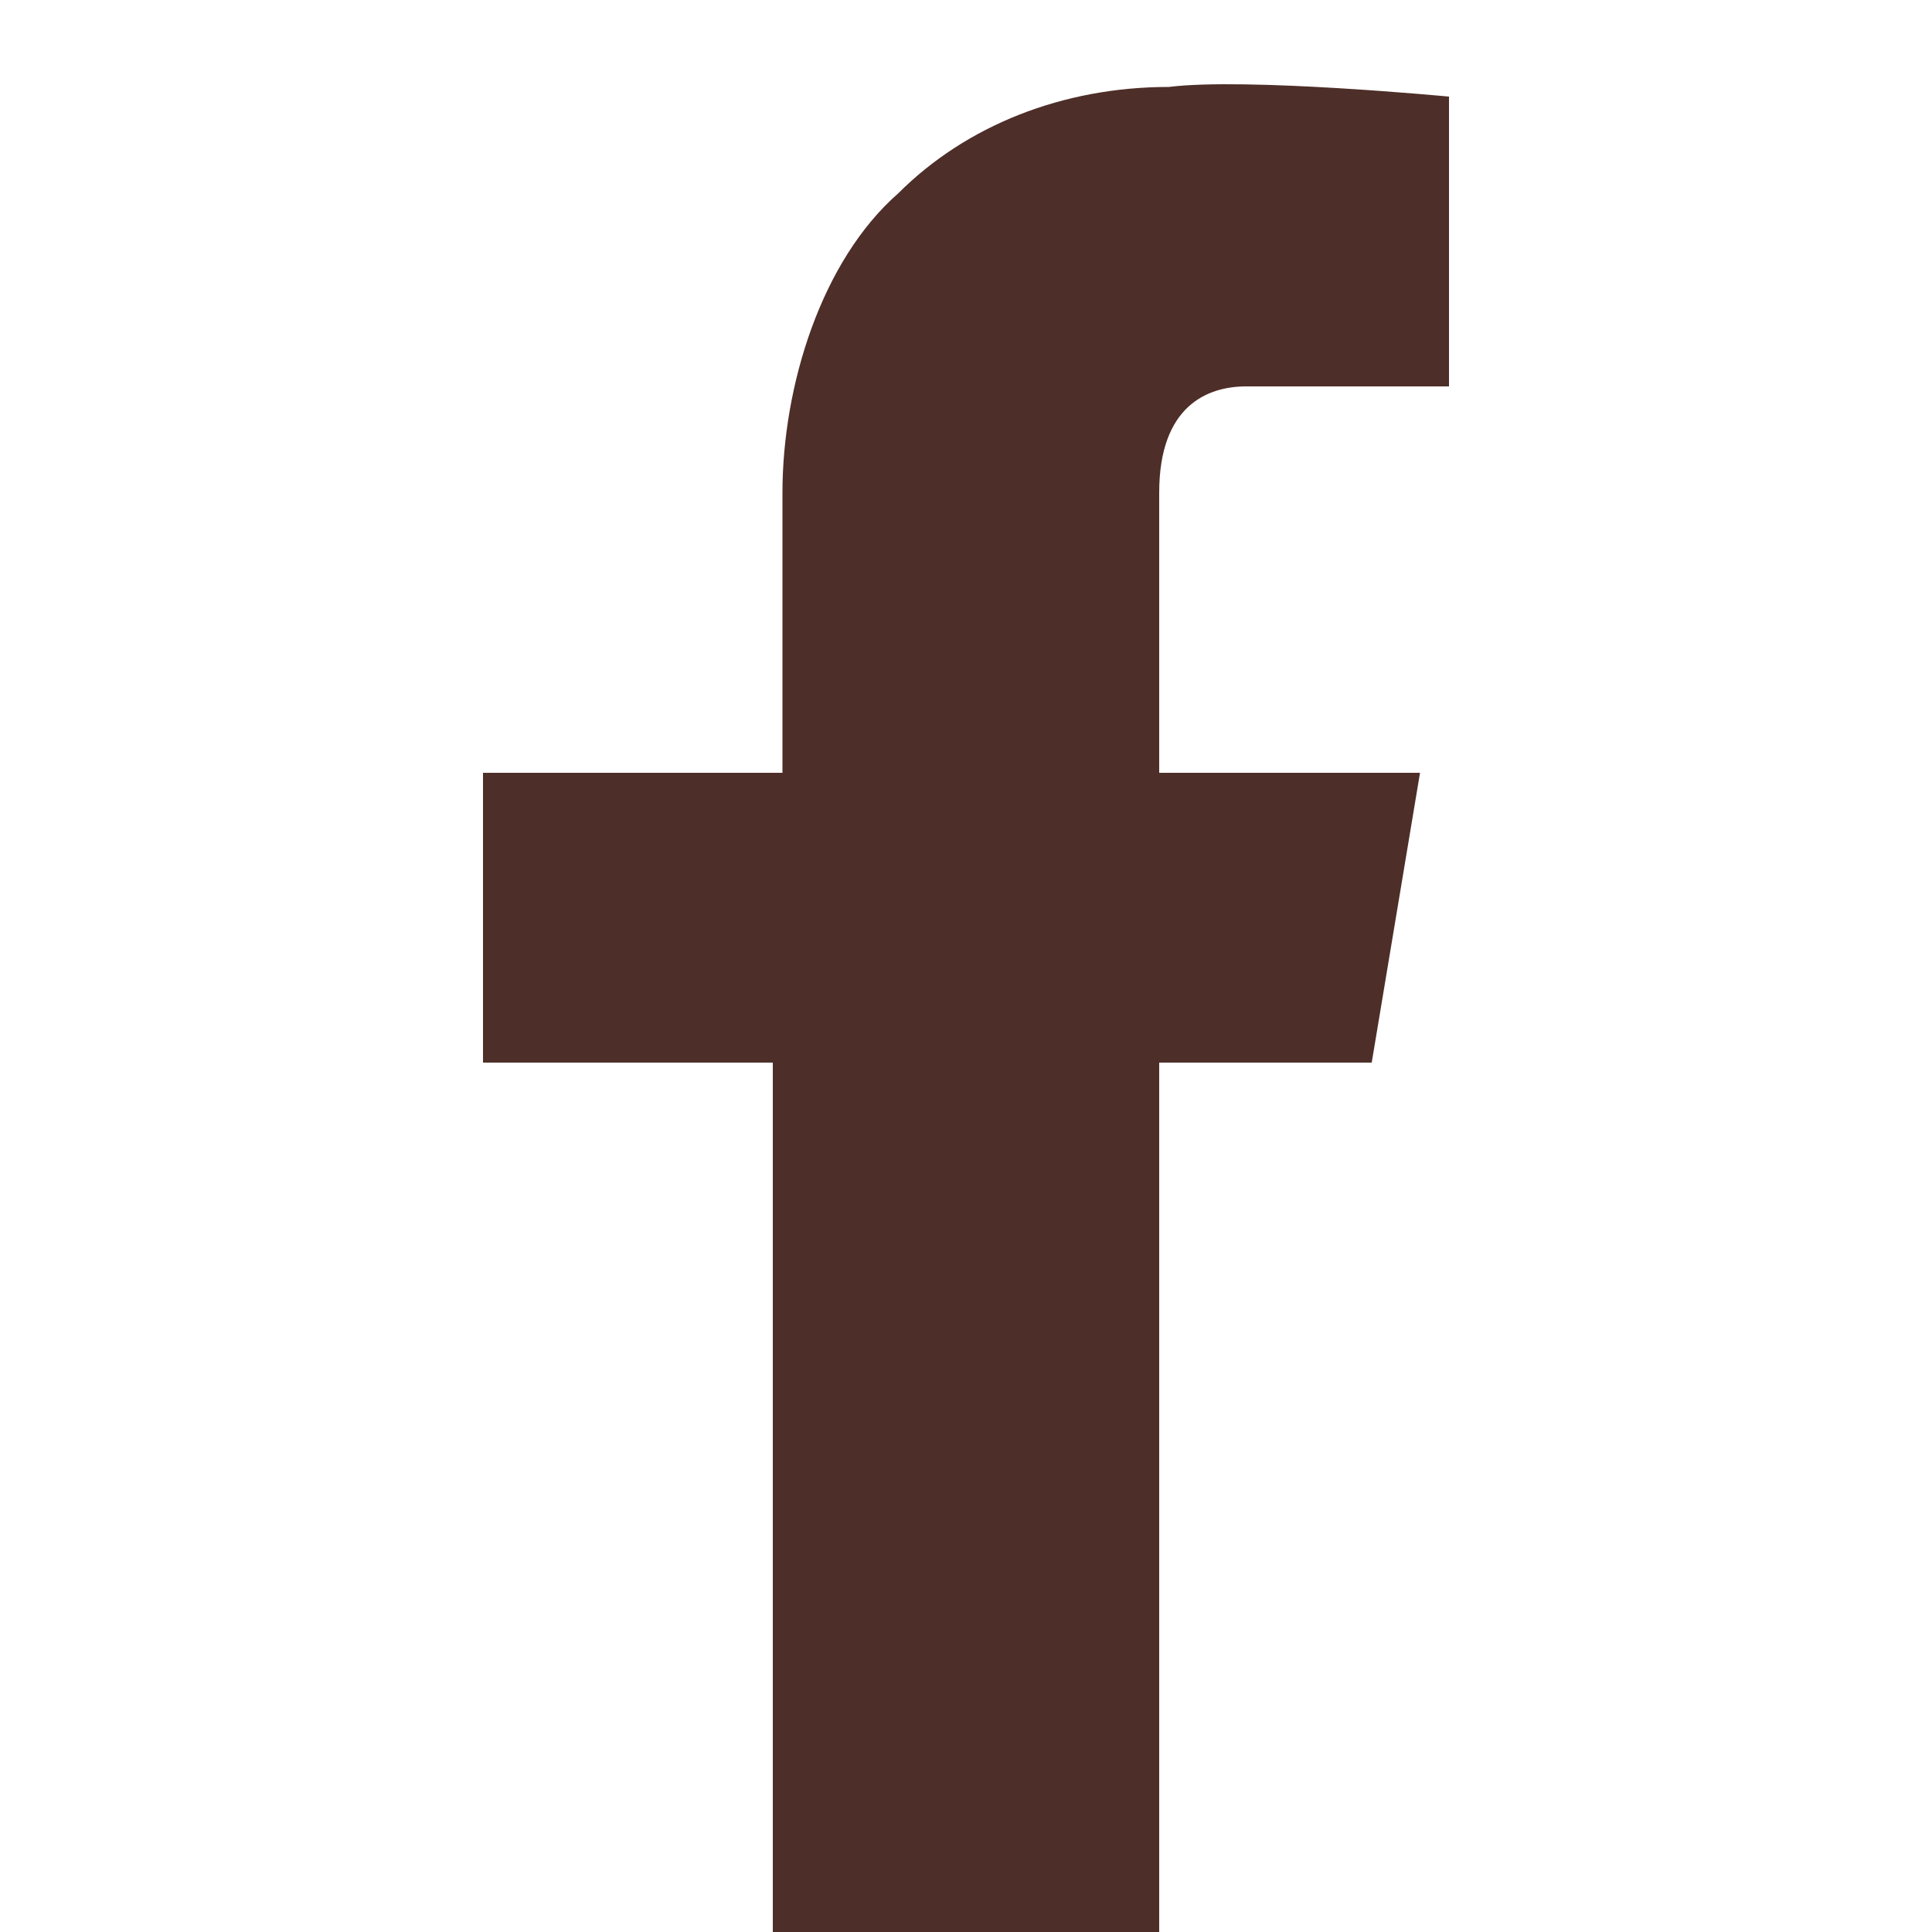 <?xml version="1.0" encoding="utf-8"?>
<!-- Generator: Adobe Illustrator 19.0.0, SVG Export Plug-In . SVG Version: 6.00 Build 0)  -->
<svg version="1.1" id="Layer_1" xmlns="http://www.w3.org/2000/svg" xmlns:xlink="http://www.w3.org/1999/xlink" x="0px" y="0px"
	 viewBox="0 0 20 20" style="enable-background:new 0 0 20 20;" xml:space="preserve">
<style type="text/css">
	.st0{fill:#4E2E28;}
</style>
<path id="XMLID_11_" class="st0" d="M12.1,0.9C11,0.9,10,1.3,9.3,2C8.5,2.7,8.1,4,8.1,5.1V8H5v3h3v9h4v-9h2.2l0.5-3H12V5.1
	C12,4.2,12.5,4,12.9,4H15V1C15,1,12.9,0.8,12.1,0.9z"/>
</svg>
